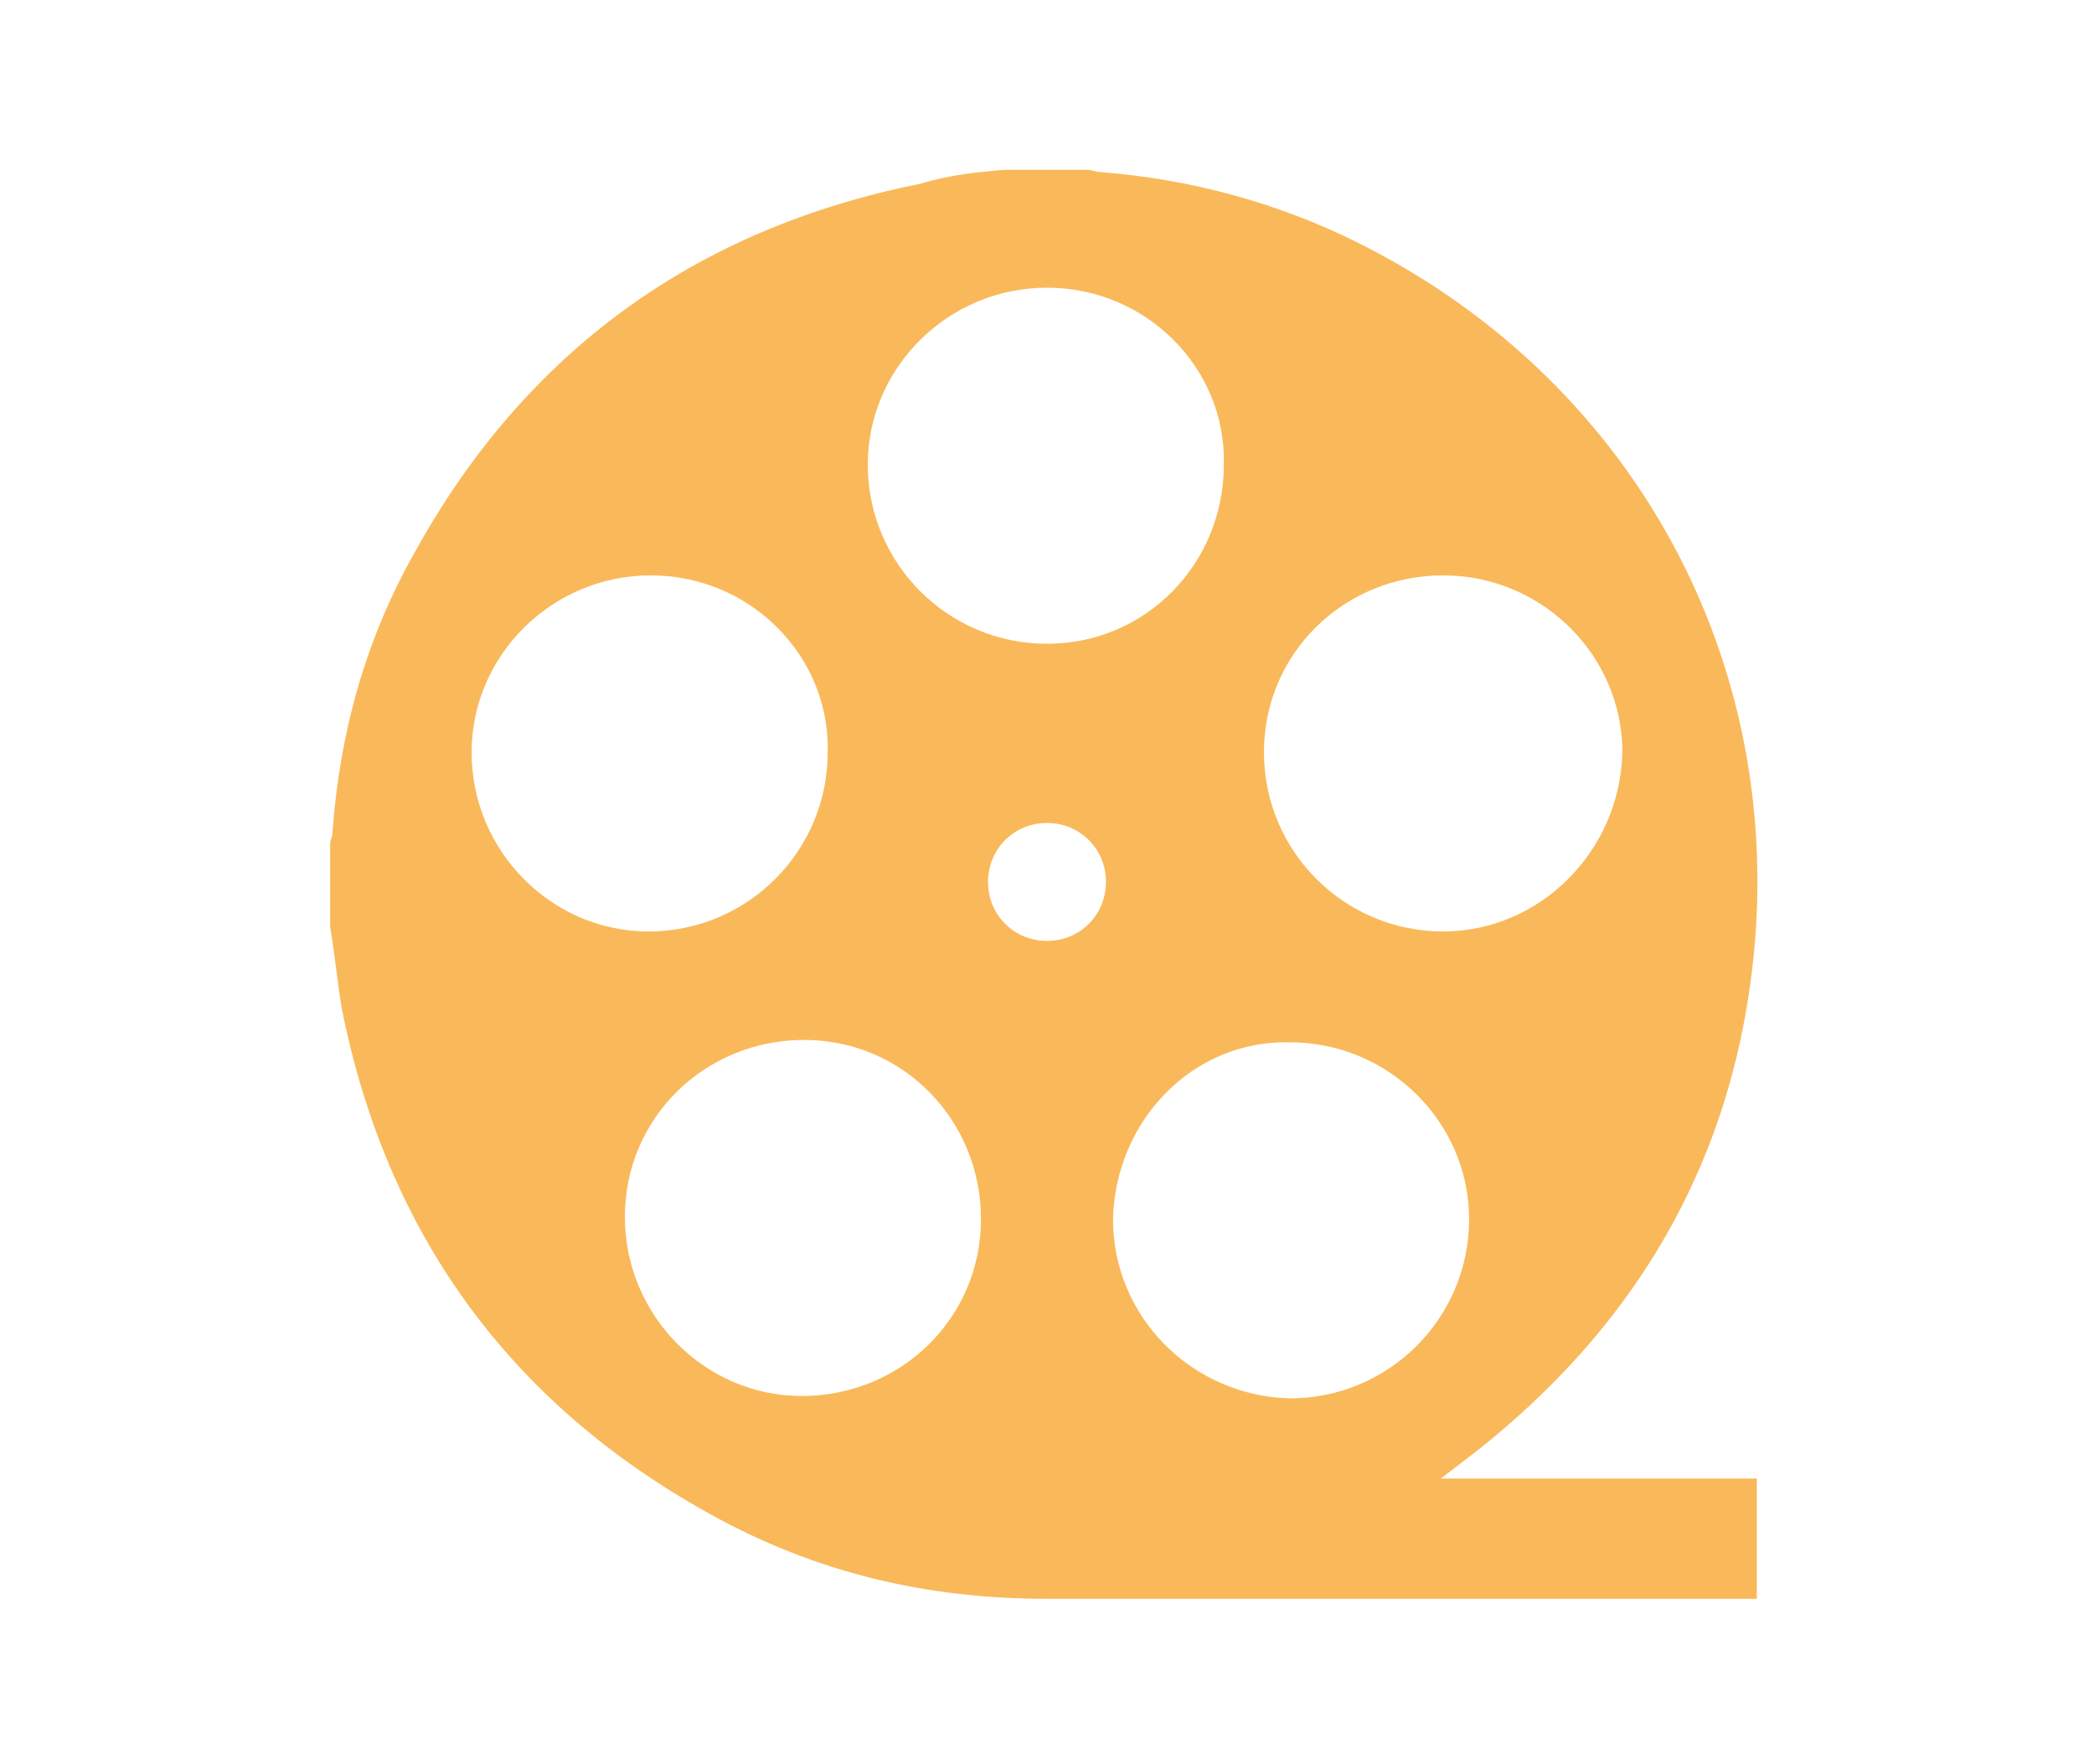 ﻿<?xml version="1.0" encoding="utf-8"?><svg version="1.1" id="圖層_1" x="0px" y="0px" viewBox="0 0 88.8 74.8" style="enable-background:new 0 0 88.8 74.8;" xml:space="preserve" xmlns="http://www.w3.org/2000/svg">
<style type="text/css">
	.st0{display:none;}
	.st1{display:inline;}
	.st2{fill:none;stroke:#83A2CC;stroke-width:3;stroke-miterlimit:10;}
	.st3{fill:none;stroke:url(#SVGID_1_);stroke-width:4.108;stroke-linecap:round;stroke-miterlimit:10;}
	.st4{fill:#83A2CC;}
	.st5{fill:none;stroke:#FFFFFF;stroke-width:2.554;stroke-linecap:round;stroke-miterlimit:10;}
	.st6{fill:#FFFFFF;}
	.st7{fill:#F9B95A;}
</style>
<g id="圖層_1_1_" class="st0">
	<g class="st1">
		<path class="st2" d="M23.8,28.2V16.3c0-5.3,4.3-9.6,9.6-9.6l0,0c5.3,0,9.6,4.3,9.6,9.6v11.9" />
		
			<linearGradient id="SVGID_1_" gradientUnits="userSpaceOnUse" x1="43.1" y1="-487.61" x2="43.1" y2="-487.61" gradientTransform="matrix(1 0 0 -1 0 -478.11)">
			<stop offset="0" style="stop-color:#CA5F58" />
			<stop offset="0.125" style="stop-color:#E5A674" />
			<stop offset="0.631" style="stop-color:#F6D5B7" />
			<stop offset="0.652" style="stop-color:#F7CA9F" />
			<stop offset="0.678" style="stop-color:#F7BE85" />
			<stop offset="0.694" style="stop-color:#F7BA7C" />
			<stop offset="0.828" style="stop-color:#F1AB7F" />
			<stop offset="1" style="stop-color:#E69181" />
		</linearGradient>
		<path class="st3" d="M43.1,9.5" />
		<path class="st4" d="M36.3,65.3V32.7c0-1.4,1.1-2.5,2.5-2.5h13.4l-0.9-10.5c-0.1-1.2-1.1-2.2-2.4-2.2h-31c-1.2,0-2.3,1-2.4,2.2    l-3.7,45.6c-0.1,1.4,1,2.6,2.4,2.6h24.7C37.5,67.8,36.3,66.7,36.3,65.3z" />
		<path class="st4" d="M75.3,67.8h-34c-1.3,0-2.4-1.1-2.4-2.4V35.2c0-1.3,1.1-2.4,2.4-2.4h34c1.3,0,2.4,1.1,2.4,2.4v30.2    C77.7,66.8,76.6,67.8,75.3,67.8z" />
		<path class="st5" d="M64.9,38.4v4c0,3.7-3,6.6-6.6,6.6l0,0c-3.7,0-6.6-3-6.6-6.6v-4" />
	</g>
</g>
<g id="圖層_2_1_" class="st0">
	<g class="st1">
		<path class="st4" d="M44.5,65.7c-0.7,0.1-1.4,0.2-2.2,0.3c-4,0-7.8-0.8-11.4-2.3c-0.1-0.1-0.2-0.2-0.4-0.2c-0.7-0.3-1.4-0.6-2-0.9    c-0.2-0.1-0.3-0.2-0.5-0.3c-0.7-0.5-1.4-1.1-2.1-1.6s-1.3-0.9-1.9-1.4l0,0c-0.7-0.5-1.4-1.1-2.1-1.6c-1-0.9-1.8-1.8-2.6-2.8    c0-0.2,0-0.4,0.1-0.6c1-2.6,2-5.2,3.1-7.8c1.2-2.9,2.1-5.8,1.4-9c-0.3-1.4,0.1-2.7,1.1-3.7s2.1-1.9,3.2-2.8c1-0.8,2.1-1.6,3.1-2.4    c1.2-1,1.5-2.3,1.2-3.8c-0.5-2-1.9-3.1-3.7-3.8c-1.8-0.7-3.6-1.1-5.4-1.8c-0.9-0.3-1.8-0.7-2.8-1.2c5-5.1,10.8-8,17.7-8.7    c0.1,0.1,0.1,0.2,0.1,0.2c0,0.1,0,0.3,0,0.4c0.3,4,1.7,7.6,4.8,10.4c0.4,0.4,0.8,0.8,1.2,1.2c1,1.1,1.7,2.4,1.9,3.8    c0.2,1.3,0.3,2.6,0.4,3.9c0.1,1.7,1,2.7,2.7,2.6c3.5-0.3,6.2-2,8.2-4.8c0.2-0.3,0.3-0.7,0.4-1.1c0.7-2.5,2.3-4.1,4.8-5.1    c0.6-0.2,1-0.1,1.4,0.4c1.8,2.6,3.1,5.4,4,8.4c0,0.2,0.2,0.4,0.3,0.5c0.1,0.7,0.2,1.4,0.3,2.1c0.1,0.8,0.3,1.6,0.4,2.4l0,0    c0.1,0.9,0.2,1.7,0.4,2.6c0.1,1.9-0.1,3.8-0.5,5.7c1.8-0.5,3.7-0.8,5.6-0.8c0.3-2,0.4-4.1,0.3-6.3c-0.1-2.8-0.6-5.5-1.4-8.1v-0.1    v-0.1c-3.9-13.2-16.9-24.8-34.1-24C22.1,4.1,7.8,18.5,7.2,35.7c-0.7,18.5,12.6,30.9,24,33.8c0,0,0,0,0-0.1    c6,1.9,12.4,2.2,18.5,0.8c-1.1-0.8-2.1-1.6-3.2-2.4C45.8,67.2,45.1,66.5,44.5,65.7z" />
		<path class="st4" d="M81.8,46.2c-0.4-0.6-1-0.8-1.7-1c-0.3-0.1-0.6-0.1-0.9,0.1c-2,0.9-4.1,1.9-6.1,2.8c-0.1,0.1-0.3,0.1-0.4,0.2    c-0.1-1.4-0.1-1.4,1.1-1.9c0.1,0,0.2-0.1,0.3-0.1c1-0.4,2-0.9,2.9-1.3c-0.1-0.1-0.2-0.1-0.4-0.1c-1.6-0.1-3.2,0.1-4.8,0.4    c-2.6,0.6-5,1.5-7.5,2.4c-0.3,0.1-0.6,0.1-0.8,0c-4.6-1.2-9.3-2.4-13.9-3.7c-1.9-0.5-3.5-0.3-5.1,0.8c-1,0.7-1.1,1.6,0,2.3    c1.6,1,3.1,2,4.7,3.1c1.3,0.9,2.6,1.7,4,2.6c-0.1,0.1-0.1,0.1-0.2,0.1c-1.8,1-3.7,2-5.5,3c-0.1,0.1-0.4,0-0.5,0    c-1.4-0.7-2.8-1.4-4.1-2.2c-0.9-0.5-1.8-0.5-2.7-0.2c-1,0.4-1.3,1-0.7,2c0.7,1.3,1.5,2.6,2.2,3.9c0.1,0.2,0.2,0.4-0.1,0.6    c-0.3,0.3-0.6,0.7-0.9,1c-0.6,0.7-0.2,1.6,0.4,1.9c0.4,0.2,0.9,0.3,1.3,0.4c1.2,0.3,2.4,0,3.6-0.3c7.9-1.6,15.7-3.7,23.3-6.6    c3.3-1.2,6.5-2.5,9.5-4.5c1.5-1,2.9-2.1,3.5-3.9c0-0.3,0-0.6,0-0.9C82.2,46.9,82,46.5,81.8,46.2z" />
		<path class="st4" d="M72.2,56.9c-1.5,0.5-3,1.1-4.6,1.6c-1,0.3-2,0.7-2.9,1c-0.7,0.2-0.8,0.6-0.3,1.2c0.1,0.1,0.2,0.2,0.3,0.3    c1.6,1.9,3.3,3.7,4.9,5.6c0.5,0.6,1,0.7,1.7,0.4c0.3-0.1,0.6-0.3,0.9-0.5c1.1-0.7,1.6-1.7,1.7-3.1c-0.2-2-0.5-4.1-0.7-6.1    C73.1,56.9,72.8,56.7,72.2,56.9z" />
	</g>
</g>
<g id="圖層_3" class="st0">
	<g id="Lhw9sS_1_" class="st1">
		<g>
			<path class="st4" d="M14.1,63.1c-1.6,0-3.1,0-4.7,0c0-0.3,0-0.5,0-0.8c0-3.4,0.1-6.7,0-10.1c-0.1-5.5,0.6-10.8,2.2-16     c0.5-1.5,0.9-3,1.3-4.5c1.1-3.6,4.6-6.2,8.4-6.2c7.8,0,15.5,0,23.3,0c3.7,0,7,1.2,9.9,3.5c3.3,2.6,6.4,5.3,9.6,8     c0.4,0.3,0.9,0.6,1.3,0.7c2.7,0.9,5.5,1.8,8.2,2.8c3.9,1.3,6.4,4.8,6.4,8.9c0,4.3,0,8.7,0,13c0,0.2,0,0.4,0,0.7     c-0.8,0-1.5,0-2.3,0c-0.1-3.7-1.6-6.8-4.5-9.2c-2.3-1.8-4.9-2.6-7.8-2.5c-5.5,0.2-11.1,4.6-11.3,11.7c-5.4,0-10.9,0-16.4,0     c-0.2-4-1.8-7.3-5.1-9.6c-2.3-1.6-4.9-2.3-7.6-2C19.4,51.9,14.4,56.4,14.1,63.1z M43.9,54.4c0.1,0,0.1,0,0.2,0.1     c2.8-4.1,5.7-8.2,8.6-12.5c-2.4,0-4.7,0-7.1,0c0-2.6,0-5.2,0-7.9c-3,4.3-5.8,8.4-8.8,12.7c2.5,0,4.8,0,7.1,0     C43.9,49.3,43.9,51.8,43.9,54.4z" />
			<path class="st4" d="M65.9,11.4c-1.6,0-3,0-4.6,0c0,1.6,0,3.1,0,4.7c1.5,0,3,0,4.6,0c0,1.6,0,3.1,0,4.7c-1.5,0-3,0-4.7,0     c0,0.8,0,1.6,0,2.4c-2.5,0-5,0.1-7.4,0c-1.2-0.1-2.5-0.4-3.6-0.9c-2.5-1.1-4.1-3-5-5.6c-0.1-0.4-0.3-0.6-0.8-0.6     c-4.6,0-9.2,0-13.7,0c-1.5,0-2.4,1-2.5,2.4c0,0.7,0,1.5,0,2.2c-1.6,0-3.1,0-4.6,0c-1-5.9,2.8-9.4,7.3-9.4s8.9,0,13.4,0     c0.5,0,0.8-0.1,1-0.7c1.3-3.9,4.8-6.4,8.9-6.4c2.3,0,4.6,0,7,0c0,0.8,0,1.5,0,2.3c1.6,0,3.1,0,4.7,0C65.9,8.2,65.9,9.8,65.9,11.4     z" />
			<path class="st4" d="M26,70.2c-3.9,0-7.1-3.2-7.1-7c0-3.9,3.2-7.1,7-7.1c3.9,0,7.1,3.2,7.1,7C33,67,29.8,70.2,26,70.2z" />
			<path class="st4" d="M73,63.1c0,3.9-3.2,7.1-7.1,7.1s-7.1-3.2-7.1-7.1S62,56,65.9,56C69.8,56.1,73,59.3,73,63.1z" />
		</g>
	</g>
</g>
<g id="圖層_4" class="st0">
	<g id="iaN2oh_00000158002056224797412380000010461474615982956980_" class="st1">
		<g>
			<path class="st4" d="M76.6,63.8c0,1.6,0,3.2,0,4.8c0,0.4-0.1,0.5-0.5,0.5c-3.6,0-7.2,0-10.7,0c-7.7,0-15.5,0-23.2,0     c-1.5-0.2-3-0.4-4.4-0.7c-17.1-3.9-28-20.8-24.1-38.2c3.9-17.1,20.8-28.1,38.2-24C64,9,71.8,16.8,75.6,28.6c0.6,2,0.9,4,1.1,6     c0,1.7,0,3.4,0,5.1c-0.1,0.8-0.2,1.6-0.3,2.3c-1.5,8.8-5.8,15.9-13,21.2c-0.2,0.1-0.4,0.2-0.5,0.5c0.2,0,0.5,0,0.7,0     c3.6,0,7.1,0,10.7,0C75,63.7,75.8,63.8,76.6,63.8z M44.8,26.6c3.7,0.1,7.8-2.8,7.8-7.9c0-4.4-3.6-7.9-7.9-7.9     c-4,0-7.8,3.2-7.8,7.9C36.9,23.1,40.4,26.6,44.8,26.6z M63.5,52.4c0-4.4-3.5-7.9-7.8-7.9s-7.9,3.5-7.9,7.8c0,4.4,3.5,7.9,7.8,7.9     C60,60.2,63.5,56.8,63.5,52.4z M33.9,60.2c4.4,0,7.9-3.5,7.9-7.8c0-4.4-3.6-7.9-7.9-7.9s-7.8,3.5-7.8,7.9     C26,56.7,29.5,60.2,33.9,60.2z M27.1,39.4c3.8,0.1,7.8-2.9,7.9-7.8c0.1-4.3-3.6-7.9-7.9-7.9s-7.9,3.6-7.9,7.9     S22.8,39.4,27.1,39.4z M62.4,39.4c4.3,0,7.9-3.4,7.9-7.8c0-4.6-3.6-7.8-7.8-7.9c-4.4-0.1-8,3.4-8,7.9     C54.6,36.5,58.6,39.5,62.4,39.4z M44.8,39.9c1.4,0,2.6-1.1,2.6-2.6c0-1.4-1.1-2.6-2.6-2.6c-1.4,0-2.6,1.1-2.6,2.6     C42.2,38.7,43.3,39.9,44.8,39.9z" />
		</g>
	</g>
</g>
<g id="圖層_5" class="st0">
	<g class="st1">
		<path class="st4" d="M18.4,61.6c0,0.9,0.8,1.7,1.7,1.7h4.2c0.9,0,1.7-0.8,1.7-1.7v-5.9h-7.6V61.6z" />
		<path class="st4" d="M63.4,61.6c0,0.9,0.8,1.7,1.7,1.7h4.2c0.9,0,1.7-0.8,1.7-1.7v-5.9h-7.6C63.4,55.7,63.4,61.6,63.4,61.6z" />
		<path class="st4" d="M76.1,34.2L76.1,34.2c-1.5,0-2.8-0.9-3.3-2.2l-5-12.1c-1.6-5.2-6.4-8.7-11.8-8.7H34c-5.3,0-10,3.3-11.7,8.3    c0,0.1,0,0.1-0.1,0.2l-5.6,12.4c-0.5,1.3-1.8,2.1-3.1,2.1c-1.9,0-3.4,1.5-3.4,3.4L9.9,49.9c0,1.9,1.5,3.4,3.4,3.4H76    c1.9,0,3.4-1.5,3.4-3.4l0.1-12.3C79.6,35.7,78,34.2,76.1,34.2z M28,21c0.7-1.7,2.4-2.8,4.3-2.8h25.2c1.9,0,3.7,1.2,4.4,3l3.3,8.4    l-40.8-0.1L28,21z M22.2,44.9c-2.1,0-3.7-1.7-3.7-3.7c0-2.1,1.7-3.7,3.7-3.7c2.1,0,3.7,1.7,3.7,3.7C26,43.2,24.3,44.9,22.2,44.9z     M67.2,44.9c-2.1,0-3.7-1.7-3.7-3.7c0-2.1,1.7-3.7,3.7-3.7c2.1,0,3.7,1.7,3.7,3.7C70.9,43.2,69.2,44.9,67.2,44.9z" />
	</g>
</g>
<g id="圖層_6" class="st0">
	<g class="st1">
		<path class="st4" d="M20.1,45.1c-2.9,0-5.3,2.4-5.3,5.3c0,2.9,2.4,5.3,5.3,5.3s5.3-2.4,5.3-5.3C25.3,47.5,23,45.1,20.1,45.1z" />
		<path class="st4" d="M79.3,34.2c-3.6-0.9-12.4-2.4-12.5-2.5l-0.5-0.1l0,0H31c-6.5,0-9-4.4-9.4-6.7l2.9-0.5c0.1,0.4,1,4.3,6.6,4.3    h10v-5.2H44v5.2h19.2c-4.2-3.6-12.4-9.8-19.4-9.8C42,18.9,39,19,36,19.2c-2.8,0.1-5.5,0.2-7,0.2c-7.3,0-12.4,6.1-14.8,9.1    c-1.3,1.5-1.9,2.2-2.8,2.2c-1.2,0-4.7,0.1-6.4,0.2c-0.5,1.3-1.3,4.2-1.3,7.6C3.7,44.4,4,49,8,49h4c0.7-3.8,4-6.8,8-6.8    c4.1,0,7.5,3,8.1,7V49h30.4c0.7-3.8,4-6.8,8-6.8s7.3,2.9,8,6.7c1.5-0.1,4-0.2,7-0.2s3-0.2,3.6-3.7c0.2-0.9,0.3-1.8,0.6-2.9    C85.7,38.5,82.3,35,79.3,34.2z" />
		<path class="st4" d="M66.6,45.1c-2.9,0-5.3,2.4-5.3,5.3c0,2.9,2.4,5.3,5.3,5.3c2.9,0,5.3-2.4,5.3-5.3    C71.8,47.5,69.5,45.1,66.6,45.1z" />
	</g>
</g>
<g id="圖層_7" class="st0">
	<g class="st1">
		<g>
			<g>
				<g>
					<path class="st4" d="M75.5,30.4H14c-2,0-3.6,1.6-3.6,3.6v30.7c0,2,1.6,3.6,3.6,3.6h61.5c2,0,3.6-1.6,3.6-3.6V34       C79.1,32,77.5,30.4,75.5,30.4z" />
					<path class="st4" d="M36.8,15.3c-0.5-1.3-2.3-1.7-3.4-0.8l-10.2,8c-1,0.8-1.2,2.2-0.4,3.2c0.4,0.6,1.1,0.9,1.8,0.9       c0.5,0,1-0.2,1.4-0.5l10.2-8C37,17.4,37.2,16.3,36.8,15.3L36.8,15.3z M44.7,6.2c-3.2,0-5.9,2.6-5.9,5.9s2.6,5.9,5.9,5.9       c3.2,0,5.9-2.6,5.9-5.9S48,6.2,44.7,6.2z M65.6,22L56,14.5c-1.1-0.9-2.9-0.5-3.4,0.8l0,0c-0.4,1-0.2,2.1,0.6,2.7l9.5,7.5       c0.4,0.3,0.9,0.5,1.4,0.5c0.7,0,1.3-0.3,1.8-0.9C66.8,24.2,66.6,22.8,65.6,22z" />
				</g>
			</g>
		</g>
		<g>
			<path class="st6" d="M35.9,39.5h4.4l-7,20.6h-4.8l-7-20.6H26l3.9,12.2c0.2,0.7,0.4,1.6,0.7,2.5c0.2,1,0.4,1.6,0.4,2     c0.1-0.9,0.5-2.4,1.1-4.5L35.9,39.5z" />
			<path class="st6" d="M42.9,60V39.5h4.4V60H42.9z" />
			<path class="st6" d="M66.6,45.9c0,2.2-0.7,3.9-2.1,5.1c-1.4,1.2-3.4,1.8-5.9,1.8h-1.9V60h-4.4V39.5H59c2.5,0,4.4,0.5,5.7,1.6     C66,42.2,66.6,43.8,66.6,45.9z M56.8,49.2h1.4c1.3,0,2.3-0.3,3-0.8s1-1.3,1-2.3s-0.3-1.8-0.8-2.3c-0.6-0.5-1.4-0.7-2.6-0.7h-2     C56.8,43.1,56.8,49.2,56.8,49.2z" />
		</g>
	</g>
</g>
<g id="圖層_8" class="st0">
	<g class="st1">
		<path class="st4" d="M18.4,61.6c0,0.9,0.8,1.7,1.7,1.7h4.2c0.9,0,1.7-0.8,1.7-1.7v-5.9h-7.6V61.6z" />
		<path class="st4" d="M63.4,61.6c0,0.9,0.8,1.7,1.7,1.7h4.2c0.9,0,1.7-0.8,1.7-1.7v-5.9h-7.6C63.4,55.7,63.4,61.6,63.4,61.6z" />
		<path class="st4" d="M76.1,34.2L76.1,34.2c-1.5,0-2.8-0.9-3.3-2.2l-5-12.1c-1.6-5.2-6.4-8.7-11.8-8.7H34c-5.3,0-10,3.3-11.7,8.3    c0,0.1,0,0.1-0.1,0.2l-5.6,12.4c-0.5,1.3-1.8,2.1-3.1,2.1c-1.9,0-3.4,1.5-3.4,3.4L9.9,49.9c0,1.9,1.5,3.4,3.4,3.4H76    c1.9,0,3.4-1.5,3.4-3.4l0.1-12.3C79.6,35.7,78,34.2,76.1,34.2z M28,21c0.7-1.7,2.4-2.8,4.3-2.8h25.2c1.9,0,3.7,1.2,4.4,3l3.3,8.4    l-40.8-0.1L28,21z M22.2,44.9c-2.1,0-3.7-1.7-3.7-3.7c0-2.1,1.7-3.7,3.7-3.7c2.1,0,3.7,1.7,3.7,3.7C26,43.2,24.3,44.9,22.2,44.9z     M67.2,44.9c-2.1,0-3.7-1.7-3.7-3.7c0-2.1,1.7-3.7,3.7-3.7c2.1,0,3.7,1.7,3.7,3.7C70.9,43.2,69.2,44.9,67.2,44.9z" />
	</g>
</g>
<path class="st7" d="M42.6,7.2c1.2,0,2.4,0,3.5,0c0.2,0,0.4,0.1,0.6,0.1c3.8,0.3,7.5,1.3,10.9,3c12,6,18.5,18.4,16.6,31.6  c-1.1,7.7-4.8,14-10.8,19c-0.7,0.6-1.4,1.1-2.3,1.8c4.6,0,9,0,13.4,0c0,1.7,0,3.4,0,5.1c-0.2,0-0.4,0-0.5,0c-9.9,0-19.7,0-29.6,0  c-5.1,0-9.8-1.1-14.3-3.6c-8.5-4.7-13.7-11.9-15.6-21.4c-0.2-1.2-0.3-2.3-0.5-3.5c0-1.2,0-2.4,0-3.5c0-0.2,0.1-0.3,0.1-0.5  c0.3-4.2,1.4-8.2,3.5-11.9C22.3,14.9,29.5,9.7,39,7.8C40.3,7.4,41.5,7.3,42.6,7.2z M27.6,24.4c-4.2,0-7.6,3.4-7.6,7.5  c0,4.2,3.4,7.6,7.5,7.6c4.2,0,7.6-3.4,7.6-7.6C35.2,27.8,31.8,24.4,27.6,24.4z M61.2,24.4c-4.2,0-7.6,3.3-7.6,7.5s3.4,7.6,7.6,7.6  c4.1,0,7.5-3.4,7.6-7.6C68.8,27.8,65.4,24.4,61.2,24.4z M41.6,51.7c0-4.2-3.3-7.6-7.5-7.6s-7.6,3.3-7.6,7.5s3.4,7.6,7.5,7.6  C38.2,59.2,41.6,55.9,41.6,51.7z M47.2,51.7c0,4.2,3.4,7.5,7.5,7.6c4.2,0,7.6-3.4,7.6-7.6c0-4.1-3.4-7.5-7.6-7.5  C50.6,44.1,47.3,47.5,47.2,51.7z M44.4,12.2c-4.2,0-7.6,3.4-7.6,7.5c0,4.2,3.4,7.6,7.6,7.6s7.5-3.4,7.5-7.6  C52,15.6,48.6,12.2,44.4,12.2z M46.9,37.4c0-1.4-1.1-2.5-2.5-2.5s-2.5,1.1-2.5,2.5s1.1,2.5,2.5,2.5C45.8,39.9,46.9,38.8,46.9,37.4z" />
</svg>
